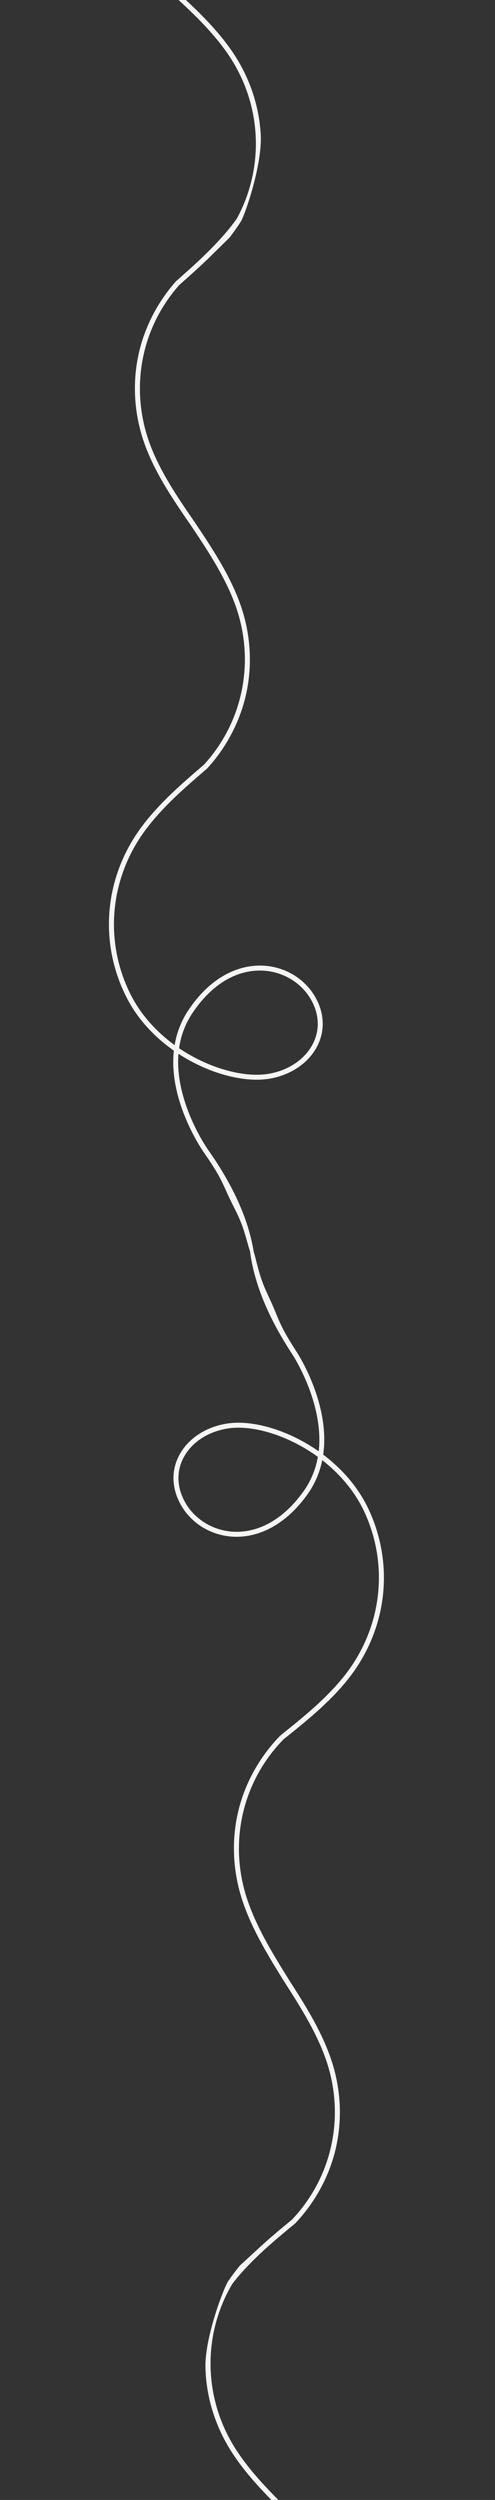 <svg width="292" height="1472" viewBox="0 0 292 1472" fill="none" xmlns="http://www.w3.org/2000/svg">
<rect x="0" y="0" width="292" height="1472" fill="#333333" stroke="none"/>
<path fill-rule="evenodd" clip-rule="evenodd" d="M103.805 -861.298C114.006 -874.14 120.759 -889.146 123.484 -904.941C123.742 -906.441 123.965 -907.947 124.15 -909.46C126.291 -926.909 123.475 -944.656 116.008 -960.783C112.087 -969.249 106.542 -977.134 99.525 -984.219C96.28 -987.496 92.773 -990.552 89.034 -993.367C89.264 -994.971 89.43 -996.601 89.532 -998.258C90.051 -1006.7 88.9 -1015.84 86.11 -1025.41C81.7 -1040.56 74.706 -1051.78 73.517 -1053.63C73.431 -1053.76 73.375 -1053.85 73.353 -1053.88C73.353 -1053.88 68.31 -1061.61 65.579 -1066.85C62.649 -1072.47 61.546 -1075.88 59.005 -1081.68C56.573 -1087.24 54.884 -1090.23 52.839 -1095.94C50.53 -1102.39 49.072 -1110.15 48.143 -1112.84L45.968 -1113.21C48.389 -1094.22 56.752 -1073.77 70.826 -1052.41C70.852 -1052.36 70.882 -1052.31 70.915 -1052.26C71.007 -1052.12 78.73 -1040.34 83.323 -1024.52C86.396 -1013.94 87.412 -1004.18 86.38 -995.297C83.547 -997.286 80.59 -999.142 77.521 -1000.86C62.134 -1009.45 45.449 -1013.52 32.888 -1011.74C26.331 -1010.81 20.166 -1008.48 15.058 -1005.02C10.036 -1001.61 6.083 -997.138 3.627 -992.091C-0.767 -983.059 -0.184 -972.882 5.269 -963.434C8.292 -958.196 12.689 -953.731 17.985 -950.521C23.382 -947.249 29.608 -945.355 35.991 -945.041C39.64 -944.862 43.34 -945.193 46.99 -946.026C50.816 -946.899 54.603 -948.328 58.249 -950.273C66.179 -954.505 73.397 -961.112 79.704 -969.91C84.03 -975.945 86.964 -982.713 88.469 -990.109C99.39 -981.61 108.014 -971.083 113.354 -959.551C128.064 -927.783 123.528 -890.832 101.516 -863.119C90.754 -849.571 77.036 -838.593 63.77 -827.977L65.596 -825.69L65.597 -825.691C78.99 -836.409 92.838 -847.491 103.805 -861.298ZM6.257 -990.81C5.167 -988.571 4.42 -986.251 4.011 -983.884C2.938 -977.659 4.214 -971.115 7.802 -964.898C13.496 -955.032 24.353 -948.544 36.135 -947.965C51.234 -947.224 65.863 -955.623 77.327 -971.616C81.712 -977.733 84.571 -984.552 85.902 -992.037C82.795 -994.292 79.519 -996.387 76.094 -998.3C61.246 -1006.6 45.248 -1010.54 33.297 -1008.84C21.01 -1007.1 10.901 -1000.36 6.257 -990.81Z" fill="#F5F5F4"/>
<path d="M65.596 -825.69L63.77 -827.977C51.33 -815.283 42.459 -799.25 38.63 -782.092C38.298 -780.604 38.003 -779.112 37.744 -777.612C35.02 -761.817 36.355 -745.415 41.663 -729.898C47.37 -713.215 56.706 -698.133 65.734 -683.547L65.734 -683.546L68.221 -685.089C59.278 -699.536 50.031 -714.476 44.431 -730.847C32.975 -764.333 41.093 -800.687 65.597 -825.691L65.596 -825.69Z" fill="#F5F5F4"/>
<path fill-rule="evenodd" clip-rule="evenodd" d="M65.734 -683.546L68.221 -685.089L68.443 -684.742C77.632 -670.409 87.141 -655.574 93.064 -639.116C98.616 -623.684 100.21 -607.306 97.736 -591.47C97.501 -589.966 97.229 -588.469 96.921 -586.976C93.364 -569.76 84.747 -553.588 72.509 -540.7C59.412 -529.876 45.869 -518.683 35.323 -504.966L35.806 -505.598C40.828 -512.175 45.893 -518.808 50.6 -525.721C57.104 -531.764 63.933 -537.408 70.646 -542.957C94.752 -568.344 102.295 -604.822 90.312 -638.123C84.5 -654.273 75.057 -669.004 65.955 -683.202L65.734 -683.546Z" fill="#F5F5F4"/>
<path d="M69.662 -366.812L69.663 -366.811L71.704 -368.908C59.537 -380.769 46.957 -393.034 37.57 -407.569C18.369 -437.299 17.58 -474.786 35.323 -504.966L35.806 -505.598C40.828 -512.175 45.893 -518.808 50.6 -525.721L39.898 -515.883C39.898 -515.883 35.6 -510.588 33.005 -506.751C30.41 -502.913 19.143 -473.473 19.569 -455.898C19.606 -454.374 19.68 -452.855 19.791 -451.337C20.961 -435.351 26.216 -419.757 35.114 -405.98C44.679 -391.168 57.38 -378.786 69.662 -366.812Z" fill="#F5F5F4"/>
<path fill-rule="evenodd" clip-rule="evenodd" d="M83.326 487.145C73.566 500.325 67.324 515.551 65.135 531.429C64.927 532.937 64.756 534.449 64.621 535.967C63.072 553.479 66.486 571.12 74.495 586.986C78.699 595.315 84.508 603.008 91.76 609.851C95.115 613.016 98.723 615.952 102.555 618.639C102.379 620.25 102.268 621.885 102.222 623.544C101.989 632 103.449 641.093 106.56 650.569C111.481 665.554 118.85 676.535 120.101 678.34C120.191 678.471 120.25 678.553 120.273 678.586C120.273 678.586 125.574 686.145 128.481 691.285C131.599 696.801 132.817 700.173 135.553 705.888C138.171 711.359 139.961 714.289 142.197 719.927C144.723 726.293 146.443 733.999 147.462 736.656L149.649 736.958C146.587 718.061 137.537 697.902 122.749 677.036C122.721 676.985 122.69 676.935 122.655 676.886C122.558 676.749 114.441 665.233 109.316 649.582C105.887 639.113 104.541 629.388 105.272 620.478C108.171 622.37 111.189 624.126 114.315 625.736C129.983 633.807 146.796 637.308 159.29 635.101C165.811 633.949 171.895 631.418 176.883 627.78C181.787 624.204 185.586 619.603 187.869 614.476C191.956 605.301 191.029 595.149 185.26 585.891C182.061 580.758 177.516 576.444 172.114 573.415C166.61 570.328 160.323 568.645 153.934 568.547C150.281 568.492 146.593 568.948 142.974 569.903C139.18 570.905 135.443 572.461 131.865 574.529C124.083 579.027 117.092 585.874 111.086 594.88C106.967 601.058 104.264 607.922 103.009 615.364C91.807 607.24 82.832 597.009 77.105 585.665C61.329 554.412 64.613 517.329 85.676 488.888C95.973 474.983 109.312 463.548 122.212 452.489L120.31 450.266L120.309 450.266C107.286 461.431 93.82 472.975 83.326 487.145ZM185.198 613.285C186.211 611.01 186.88 608.666 187.208 606.287C188.071 600.029 186.574 593.532 182.778 587.44C176.753 577.772 165.683 571.655 153.889 571.475C138.773 571.244 124.436 580.133 113.52 596.505C109.344 602.767 106.717 609.679 105.64 617.204C108.822 619.353 112.167 621.336 115.654 623.132C130.774 630.92 146.897 634.317 158.783 632.218C171.004 630.059 180.879 622.982 185.198 613.285Z" fill="#F5F5F4"/>
<path d="M120.31 450.266L122.212 452.489C134.215 439.383 142.539 423.058 145.786 405.781C146.067 404.283 146.312 402.781 146.52 401.273C148.708 385.395 146.82 369.048 140.99 353.719C134.722 337.238 124.882 322.481 115.366 308.209L115.365 308.208L112.932 309.833C122.358 323.97 132.105 338.589 138.256 354.761C150.837 387.841 143.953 424.448 120.309 450.266L120.31 450.266Z" fill="#F5F5F4"/>
<path fill-rule="evenodd" clip-rule="evenodd" d="M115.365 308.208L112.932 309.833L112.698 309.495C103.03 295.48 93.024 280.976 86.549 264.727C80.478 249.492 78.331 233.177 80.268 217.266C80.453 215.755 80.673 214.25 80.931 212.747C83.904 195.42 91.969 178.967 103.764 165.672C116.487 154.411 129.644 142.766 139.72 128.701L139.259 129.349C134.463 136.092 129.625 142.893 125.154 149.961C118.858 156.22 112.224 162.092 105.702 167.865C82.468 194.053 76.164 230.765 89.266 263.642C95.62 279.586 105.556 293.989 115.133 307.871L115.365 308.208Z" fill="#F5F5F4"/>
<path d="M100.729 -8.213L100.729 -8.214L98.76 -6.049C111.32 5.394 124.308 17.227 134.181 31.436C154.377 60.5 156.432 97.938 139.72 128.701L139.259 129.349C134.463 136.092 129.625 142.893 125.154 149.961L135.518 139.767C135.518 139.767 139.634 134.33 142.097 130.406C144.561 126.483 154.827 96.679 153.806 79.129C153.717 77.607 153.592 76.091 153.43 74.577C151.72 58.64 145.941 43.233 136.583 29.765C126.521 15.285 113.41 3.339 100.729 -8.213Z" fill="#F5F5F4"/>
<path d="M71.704 -368.908L69.663 -366.811L69.96 -366.53C82.221 -354.949 94.941 -342.934 104.479 -328.665C124.148 -299.242 125.635 -262.022 108.371 -231.566C98.179 -217.769 87.639 -203.503 80.584 -187.343C74.202 -171.261 64.688 -157.732 55.059 -143.732C46.823 -127.983 42.969 -110.07 44.267 -92.538C44.379 -91.017 44.529 -89.503 44.715 -87.993C46.676 -72.085 52.698 -56.77 62.268 -43.452C72.474 -29.247 85.686 -17.587 98.451 -6.321L98.76 -6.049L100.729 -8.214L100.422 -8.485C87.777 -19.644 74.657 -31.222 64.642 -45.16C43.99 -73.902 41.245 -111.05 57.469 -142.073C67.189 -156.206 76.76 -169.782 83.265 -186.171C90.188 -202.028 100.627 -216.159 110.724 -229.826C119.488 -245.287 123.946 -263.06 123.241 -280.626C123.18 -282.149 123.082 -283.667 122.947 -285.184C121.525 -301.149 116.024 -316.658 106.91 -330.293C97.19 -344.834 84.38 -356.934 72.003 -368.625L71.704 -368.908Z" fill="#F5F5F4"/>
<path fill-rule="evenodd" clip-rule="evenodd" d="M205.428 988.569C215.629 975.727 222.382 960.721 225.107 944.926C225.365 943.426 225.588 941.921 225.773 940.407C227.914 922.958 225.099 905.211 217.631 889.084C213.71 880.618 208.165 872.733 201.148 865.648C197.903 862.371 194.396 859.315 190.656 856.5C190.887 854.896 191.053 853.266 191.155 851.609C191.674 843.166 190.523 834.029 187.733 824.453C183.323 809.31 176.329 798.087 175.14 796.24C175.054 796.106 174.998 796.022 174.976 795.989C174.976 795.989 169.933 788.255 167.202 783.019C164.272 777.401 163.169 773.99 160.628 768.185C158.196 762.629 156.507 759.64 154.462 753.93C152.153 747.481 150.578 739.648 149.649 736.958L147.462 736.656C149.883 755.646 158.375 776.1 172.449 797.454C172.475 797.506 172.505 797.557 172.538 797.607C172.63 797.747 180.353 809.531 184.946 825.346C188.019 835.925 189.035 845.69 188.003 854.57C185.17 852.581 182.213 850.725 179.144 849.01C163.757 840.414 147.072 836.346 134.511 838.129C127.954 839.059 121.789 841.384 116.681 844.851C111.659 848.259 107.706 852.729 105.25 857.776C100.856 866.808 101.439 876.985 106.892 886.433C109.915 891.671 114.312 896.136 119.608 899.347C125.005 902.618 131.231 904.512 137.614 904.826C141.263 905.005 144.964 904.674 148.613 903.841C152.439 902.968 156.227 901.54 159.872 899.594C167.802 895.362 175.02 888.755 181.327 879.957C185.653 873.922 188.587 867.154 190.092 859.758C201.013 868.257 209.637 878.784 214.977 890.316C229.687 922.084 225.151 959.035 203.139 986.748C192.377 1000.3 178.659 1011.27 165.393 1021.89L167.219 1024.18L167.22 1024.18C180.613 1013.46 194.461 1002.38 205.428 988.569ZM107.88 859.057C106.79 861.296 106.043 863.616 105.635 865.983C104.561 872.208 105.837 878.752 109.425 884.969C115.119 894.835 125.976 901.323 137.758 901.902C152.857 902.643 167.486 894.244 178.95 878.251C183.335 872.134 186.194 865.315 187.525 857.83C184.418 855.574 181.142 853.48 177.717 851.567C162.869 843.271 146.871 839.332 134.921 841.028C122.633 842.772 112.524 849.512 107.88 859.057Z" fill="#F5F5F4"/>
<path d="M167.219 1024.18L165.393 1021.89C152.953 1034.58 144.082 1050.62 140.253 1067.77C139.921 1069.26 139.626 1070.76 139.367 1072.26C136.643 1088.05 137.978 1104.45 143.286 1119.97C148.993 1136.65 158.329 1151.73 167.357 1166.32L167.357 1166.32L169.844 1164.78C160.901 1150.33 151.654 1135.39 146.054 1119.02C134.598 1085.53 142.716 1049.18 167.22 1024.18L167.219 1024.18Z" fill="#F5F5F4"/>
<path fill-rule="evenodd" clip-rule="evenodd" d="M167.357 1166.32L169.844 1164.78L170.066 1165.12C179.255 1179.46 188.764 1194.29 194.687 1210.75C200.239 1226.18 201.833 1242.56 199.359 1258.4C199.124 1259.9 198.852 1261.4 198.544 1262.89C194.987 1280.11 186.37 1296.28 174.132 1309.17C161.035 1319.99 147.492 1331.18 136.946 1344.9L137.429 1344.27C142.451 1337.69 147.516 1331.06 152.223 1324.15C158.727 1318.1 165.556 1312.46 172.269 1306.91C196.375 1281.52 203.918 1245.04 191.935 1211.74C186.123 1195.59 176.68 1180.86 167.578 1166.66L167.357 1166.32Z" fill="#F5F5F4"/>
<path d="M171.285 1483.06L171.286 1483.06L173.327 1480.96C161.16 1469.1 148.58 1456.83 139.193 1442.3C119.992 1412.57 119.203 1375.08 136.946 1344.9L137.429 1344.27C142.451 1337.69 147.516 1331.06 152.223 1324.15L141.521 1333.98C141.521 1333.98 137.223 1339.28 134.628 1343.12C132.034 1346.95 120.766 1376.39 121.192 1393.97C121.229 1395.49 121.303 1397.01 121.414 1398.53C122.584 1414.52 127.839 1430.11 136.737 1443.89C146.303 1458.7 159.003 1471.08 171.285 1483.06Z" fill="#F5F5F4"/>
<path fill-rule="evenodd" clip-rule="evenodd" d="M184.949 2337.01C175.189 2350.19 168.947 2365.42 166.758 2381.3C166.55 2382.8 166.379 2384.32 166.244 2385.83C164.695 2403.35 168.109 2420.99 176.118 2436.85C180.322 2445.18 186.131 2452.87 193.383 2459.72C196.738 2462.88 200.346 2465.82 204.178 2468.51C204.002 2470.12 203.891 2471.75 203.845 2473.41C203.612 2481.87 205.072 2490.96 208.184 2500.44C213.104 2515.42 220.473 2526.4 221.724 2528.21C221.814 2528.34 221.873 2528.42 221.896 2528.45C221.896 2528.45 227.197 2536.01 230.104 2541.15C233.222 2546.67 234.44 2550.04 237.176 2555.75C239.794 2561.23 241.584 2564.16 243.82 2569.79C246.346 2576.16 248.066 2583.87 249.085 2586.52L251.272 2586.83C248.21 2567.93 239.16 2547.77 224.372 2526.9C224.344 2526.85 224.313 2526.8 224.278 2526.75C224.181 2526.62 216.064 2515.1 210.939 2499.45C207.51 2488.98 206.164 2479.26 206.896 2470.34C209.794 2472.24 212.812 2473.99 215.938 2475.6C231.606 2483.67 248.419 2487.17 260.913 2484.97C267.434 2483.82 273.518 2481.29 278.506 2477.65C283.41 2474.07 287.209 2469.47 289.493 2464.34C293.579 2455.17 292.652 2445.02 286.883 2435.76C283.684 2430.63 279.139 2426.31 273.737 2423.28C268.233 2420.2 261.946 2418.51 255.557 2418.41C251.904 2418.36 248.216 2418.81 244.597 2419.77C240.803 2420.77 237.066 2422.33 233.488 2424.4C225.706 2428.89 218.715 2435.74 212.71 2444.75C208.59 2450.92 205.887 2457.79 204.633 2465.23C193.43 2457.11 184.455 2446.88 178.728 2435.53C162.952 2404.28 166.236 2367.2 187.299 2338.76C197.596 2324.85 210.935 2313.41 223.835 2302.36L221.933 2300.13L221.932 2300.13C208.909 2311.3 195.443 2322.84 184.949 2337.01ZM286.821 2463.15C287.834 2460.88 288.503 2458.53 288.831 2456.15C289.694 2449.9 288.197 2443.4 284.401 2437.31C278.376 2427.64 267.306 2421.52 255.512 2421.34C240.396 2421.11 226.059 2430 215.143 2446.37C210.967 2452.63 208.34 2459.55 207.263 2467.07C210.445 2469.22 213.79 2471.2 217.277 2473C232.397 2480.79 248.52 2484.18 260.406 2482.08C272.627 2479.93 282.502 2472.85 286.821 2463.15Z" fill="#F5F5F4"/>
<path d="M221.933 2300.13L223.835 2302.36C235.839 2289.25 244.162 2272.93 247.409 2255.65C247.69 2254.15 247.935 2252.65 248.143 2251.14C250.331 2235.26 248.443 2218.92 242.613 2203.59C236.345 2187.11 226.505 2172.35 216.989 2158.08L216.988 2158.07L214.555 2159.7C223.981 2173.84 233.728 2188.46 239.879 2204.63C252.46 2237.71 245.576 2274.32 221.932 2300.13L221.933 2300.13Z" fill="#F5F5F4"/>
<path fill-rule="evenodd" clip-rule="evenodd" d="M216.988 2158.07L214.555 2159.7L214.321 2159.36C204.653 2145.35 194.647 2130.84 188.172 2114.59C182.101 2099.36 179.954 2083.04 181.891 2067.13C182.076 2065.62 182.296 2064.12 182.554 2062.61C185.527 2045.29 193.592 2028.83 205.387 2015.54C218.11 2004.28 231.267 1992.63 241.343 1978.57L240.882 1979.22C236.086 1985.96 231.248 1992.76 226.777 1999.83C220.481 2006.09 213.847 2011.96 207.325 2017.73C184.091 2043.92 177.787 2080.63 190.889 2113.51C197.243 2129.45 207.179 2143.86 216.756 2157.74L216.988 2158.07Z" fill="#F5F5F4"/>
<path d="M202.352 1841.65L202.352 1841.65L200.383 1843.82C212.943 1855.26 225.931 1867.09 235.804 1881.3C256 1910.37 258.055 1947.81 241.343 1978.57L240.882 1979.22C236.086 1985.96 231.248 1992.76 226.777 1999.83L237.141 1989.63C237.141 1989.63 241.257 1984.2 243.72 1980.27C246.184 1976.35 256.45 1946.55 255.429 1929C255.34 1927.47 255.215 1925.96 255.053 1924.44C253.343 1908.51 247.564 1893.1 238.206 1879.63C228.144 1865.15 215.033 1853.21 202.352 1841.65Z" fill="#F5F5F4"/>
<path d="M173.327 1480.96L171.286 1483.06L171.583 1483.34C183.844 1494.92 196.564 1506.93 206.102 1521.2C225.771 1550.63 227.258 1587.84 209.994 1618.3C199.802 1632.1 189.262 1646.36 182.207 1662.52C175.825 1678.61 166.311 1692.14 156.682 1706.13C148.446 1721.88 144.592 1739.8 145.89 1757.33C146.002 1758.85 146.152 1760.36 146.338 1761.87C148.299 1777.78 154.321 1793.1 163.891 1806.42C174.097 1820.62 187.309 1832.28 200.074 1843.55L200.383 1843.82L202.352 1841.65L202.045 1841.38C189.4 1830.22 176.28 1818.65 166.265 1804.71C145.613 1775.97 142.868 1738.82 159.092 1707.79C168.813 1693.66 178.384 1680.09 184.888 1663.7C191.811 1647.84 202.251 1633.71 212.347 1620.04C221.111 1604.58 225.569 1586.81 224.864 1569.24C224.803 1567.72 224.705 1566.2 224.57 1564.68C223.148 1548.72 217.647 1533.21 208.533 1519.57C198.813 1505.03 186.003 1492.93 173.626 1481.24L173.327 1480.96Z" fill="#F5F5F4"/>
</svg>
